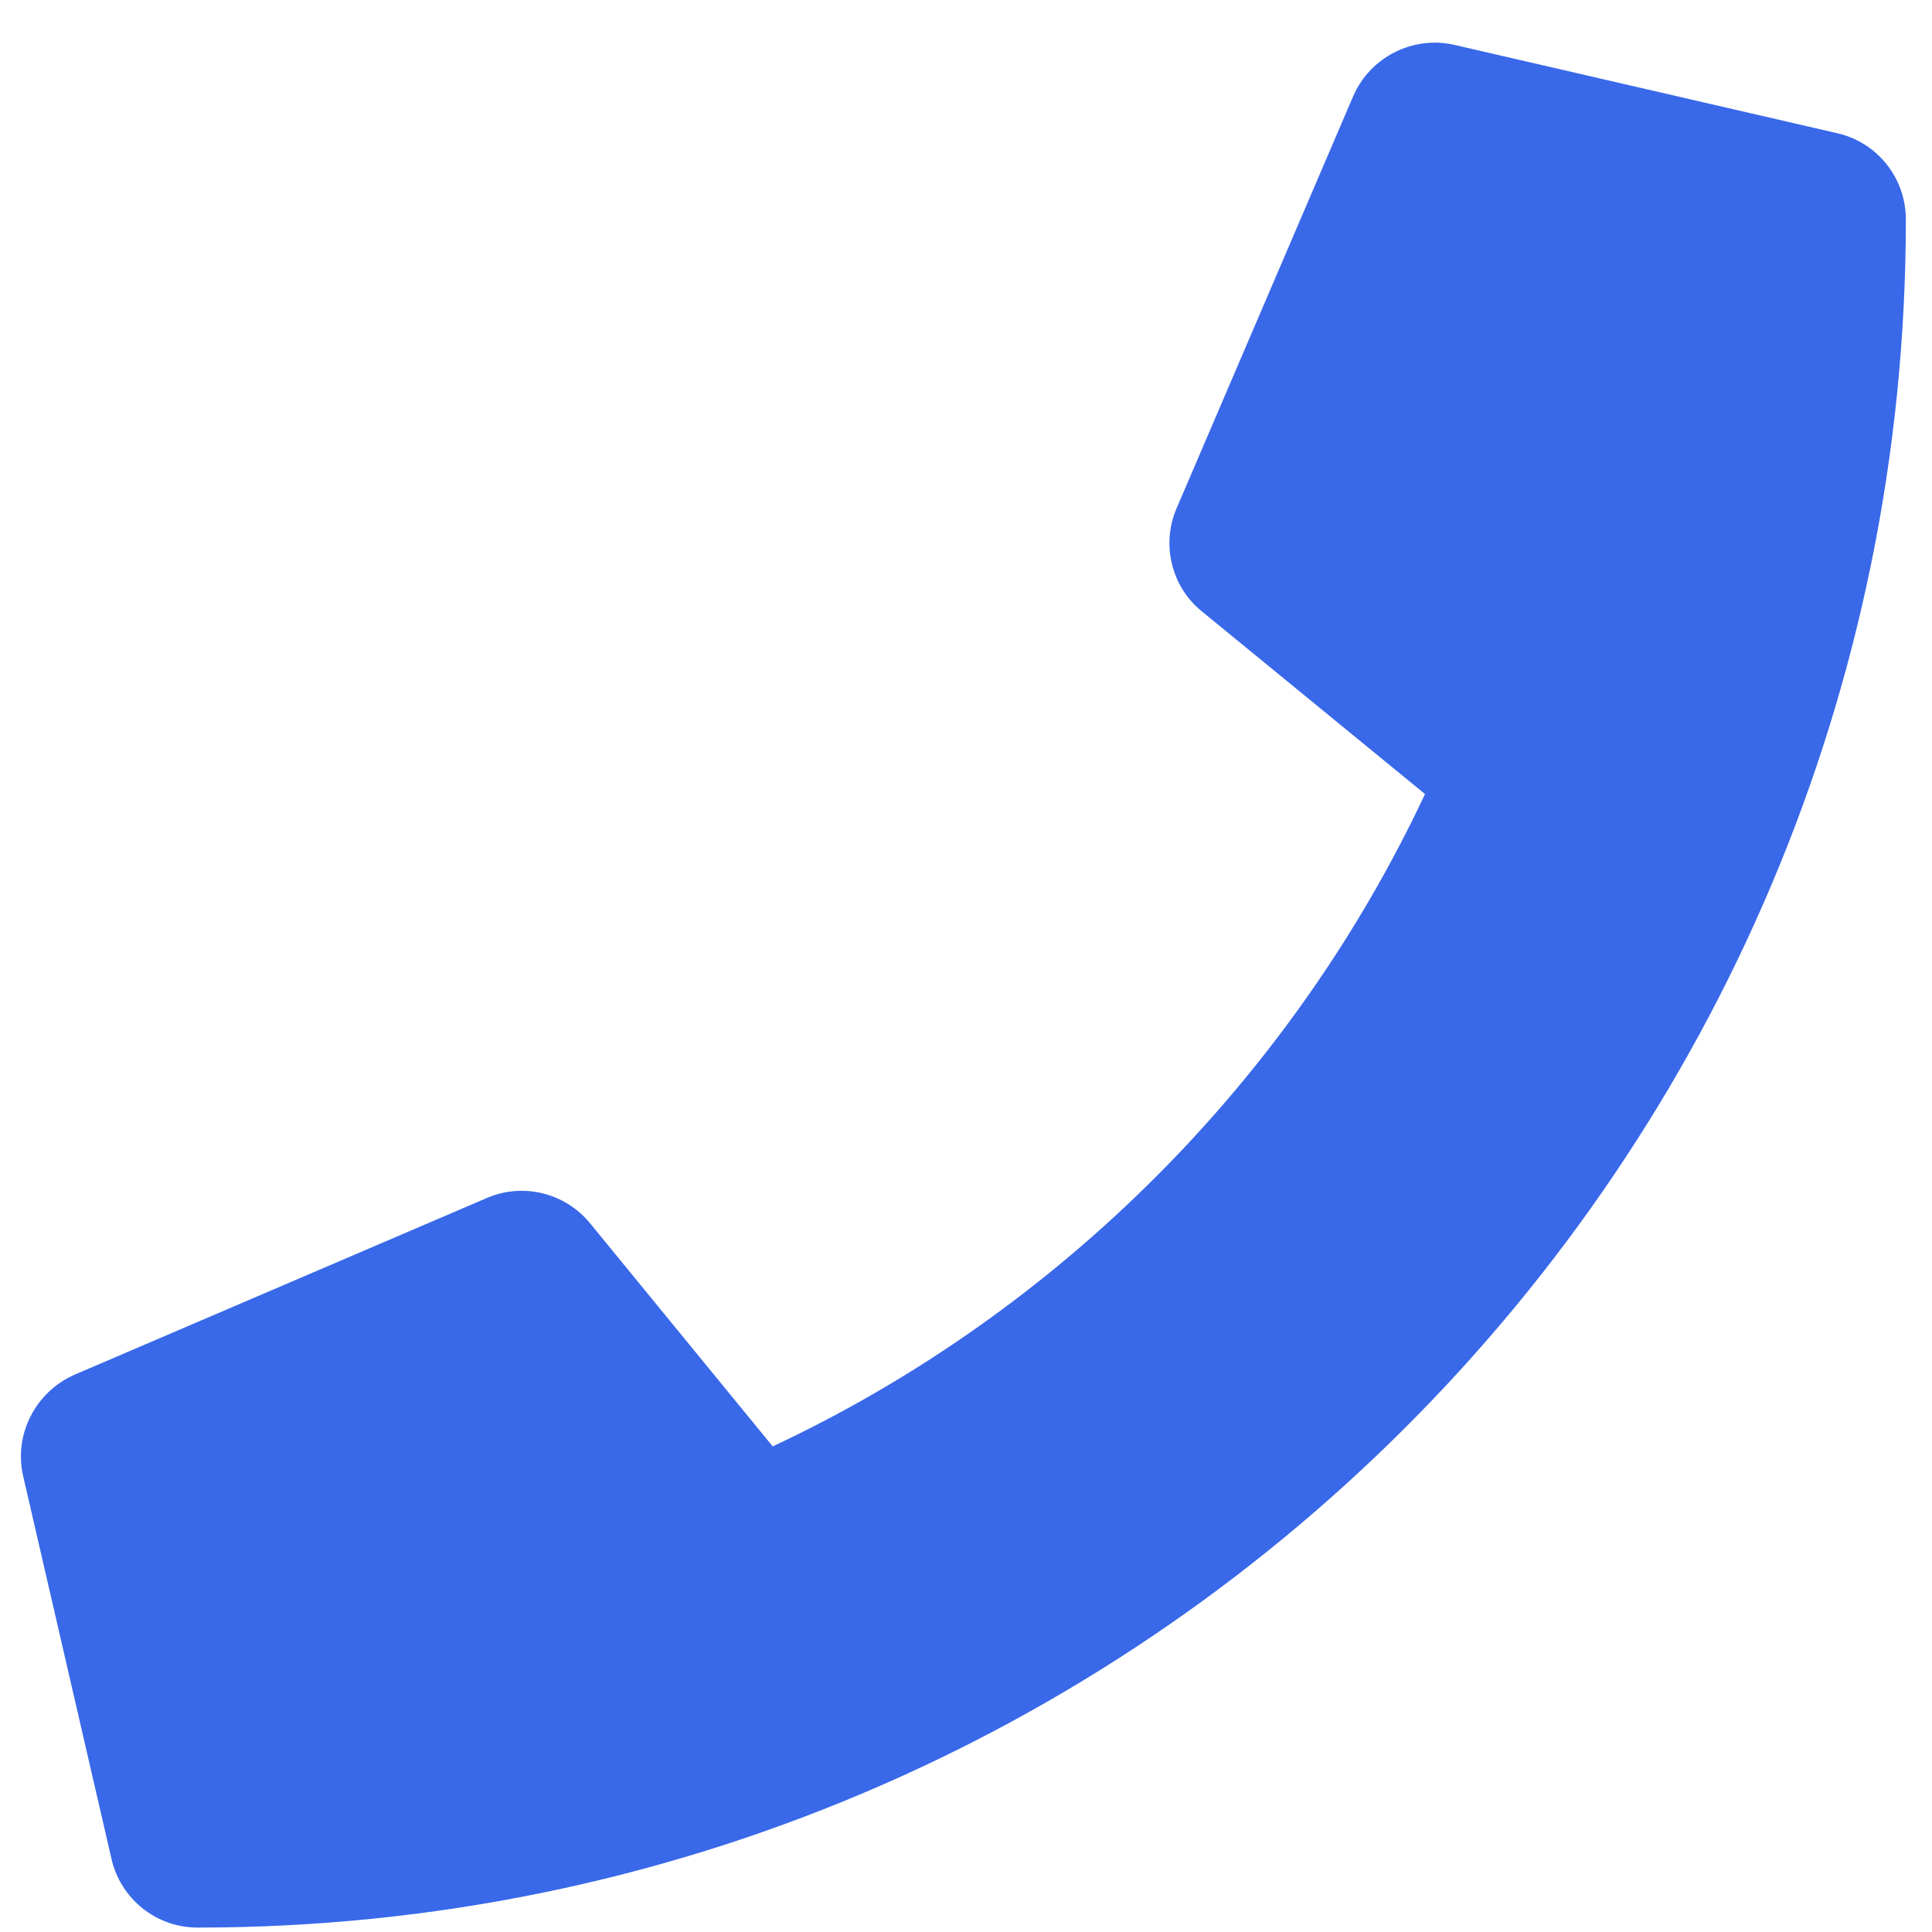 <svg width="41" height="41" viewBox="0 0 41 41" fill="none" xmlns="http://www.w3.org/2000/svg">
<g clip-path="url(#clip0_128_588)">
<path d="M38.992 2.828L30.866 0.953C29.984 0.75 29.078 1.211 28.718 2.039L24.968 10.789C24.64 11.555 24.859 12.453 25.507 12.976L30.241 16.851C27.429 22.844 22.515 27.828 16.398 30.695L12.523 25.961C11.992 25.312 11.101 25.094 10.335 25.422L1.585 29.172C0.749 29.539 0.288 30.445 0.492 31.328L2.367 39.453C2.562 40.297 3.312 40.906 4.195 40.906C24.203 40.906 40.445 24.695 40.445 4.656C40.445 3.781 39.843 3.023 38.992 2.828Z" fill="#3968E9"/>
</g>
<defs>
<clipPath id="clip0_128_588">
<rect width="40" height="40" fill="white" transform="translate(0.445 0.906)"/>
</clipPath>
</defs>
</svg>
